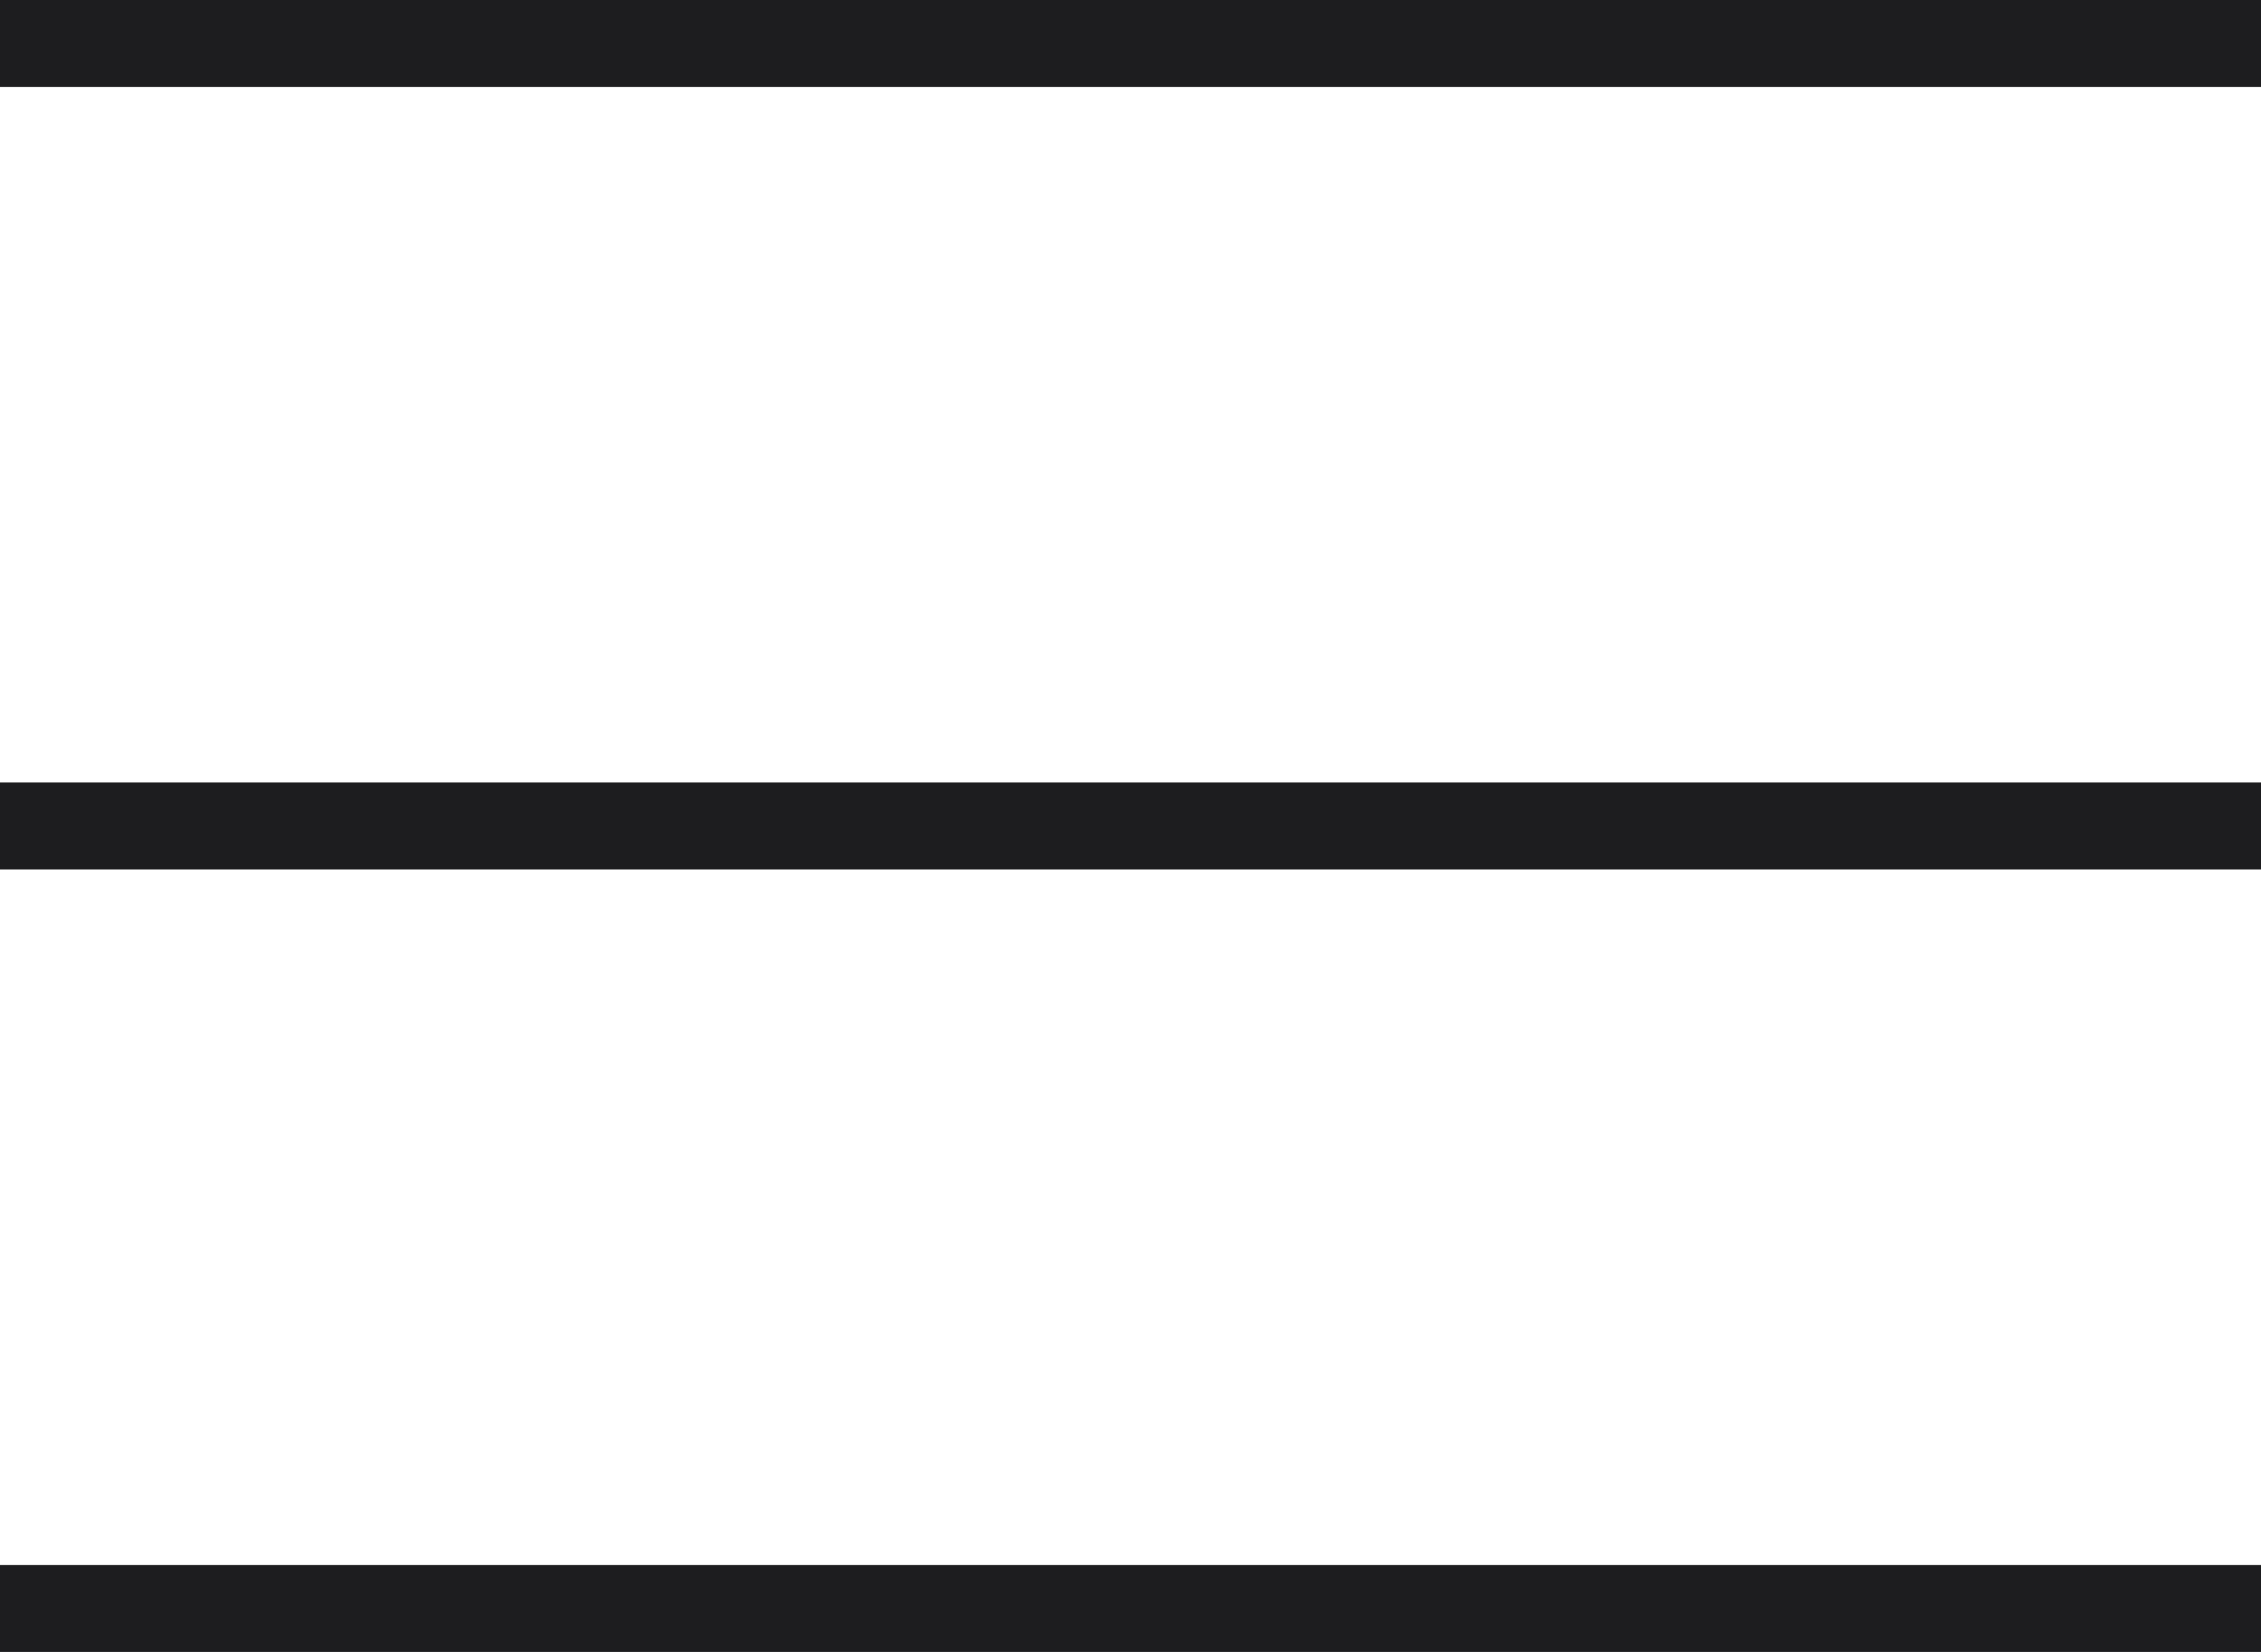 <svg xmlns="http://www.w3.org/2000/svg" width="26" height="19" viewBox="0 0 26 19"><defs><style>.a{fill:none;stroke:#1d1d1f;}</style></defs><g transform="translate(0 0.5)"><g transform="translate(0 0)"><path class="a" d="M0,0H26" transform="translate(0 9)"/><path class="a" d="M0,0H26" transform="translate(0 18)"/><path class="a" d="M0,0H26" transform="translate(0 0)"/></g></g></svg>